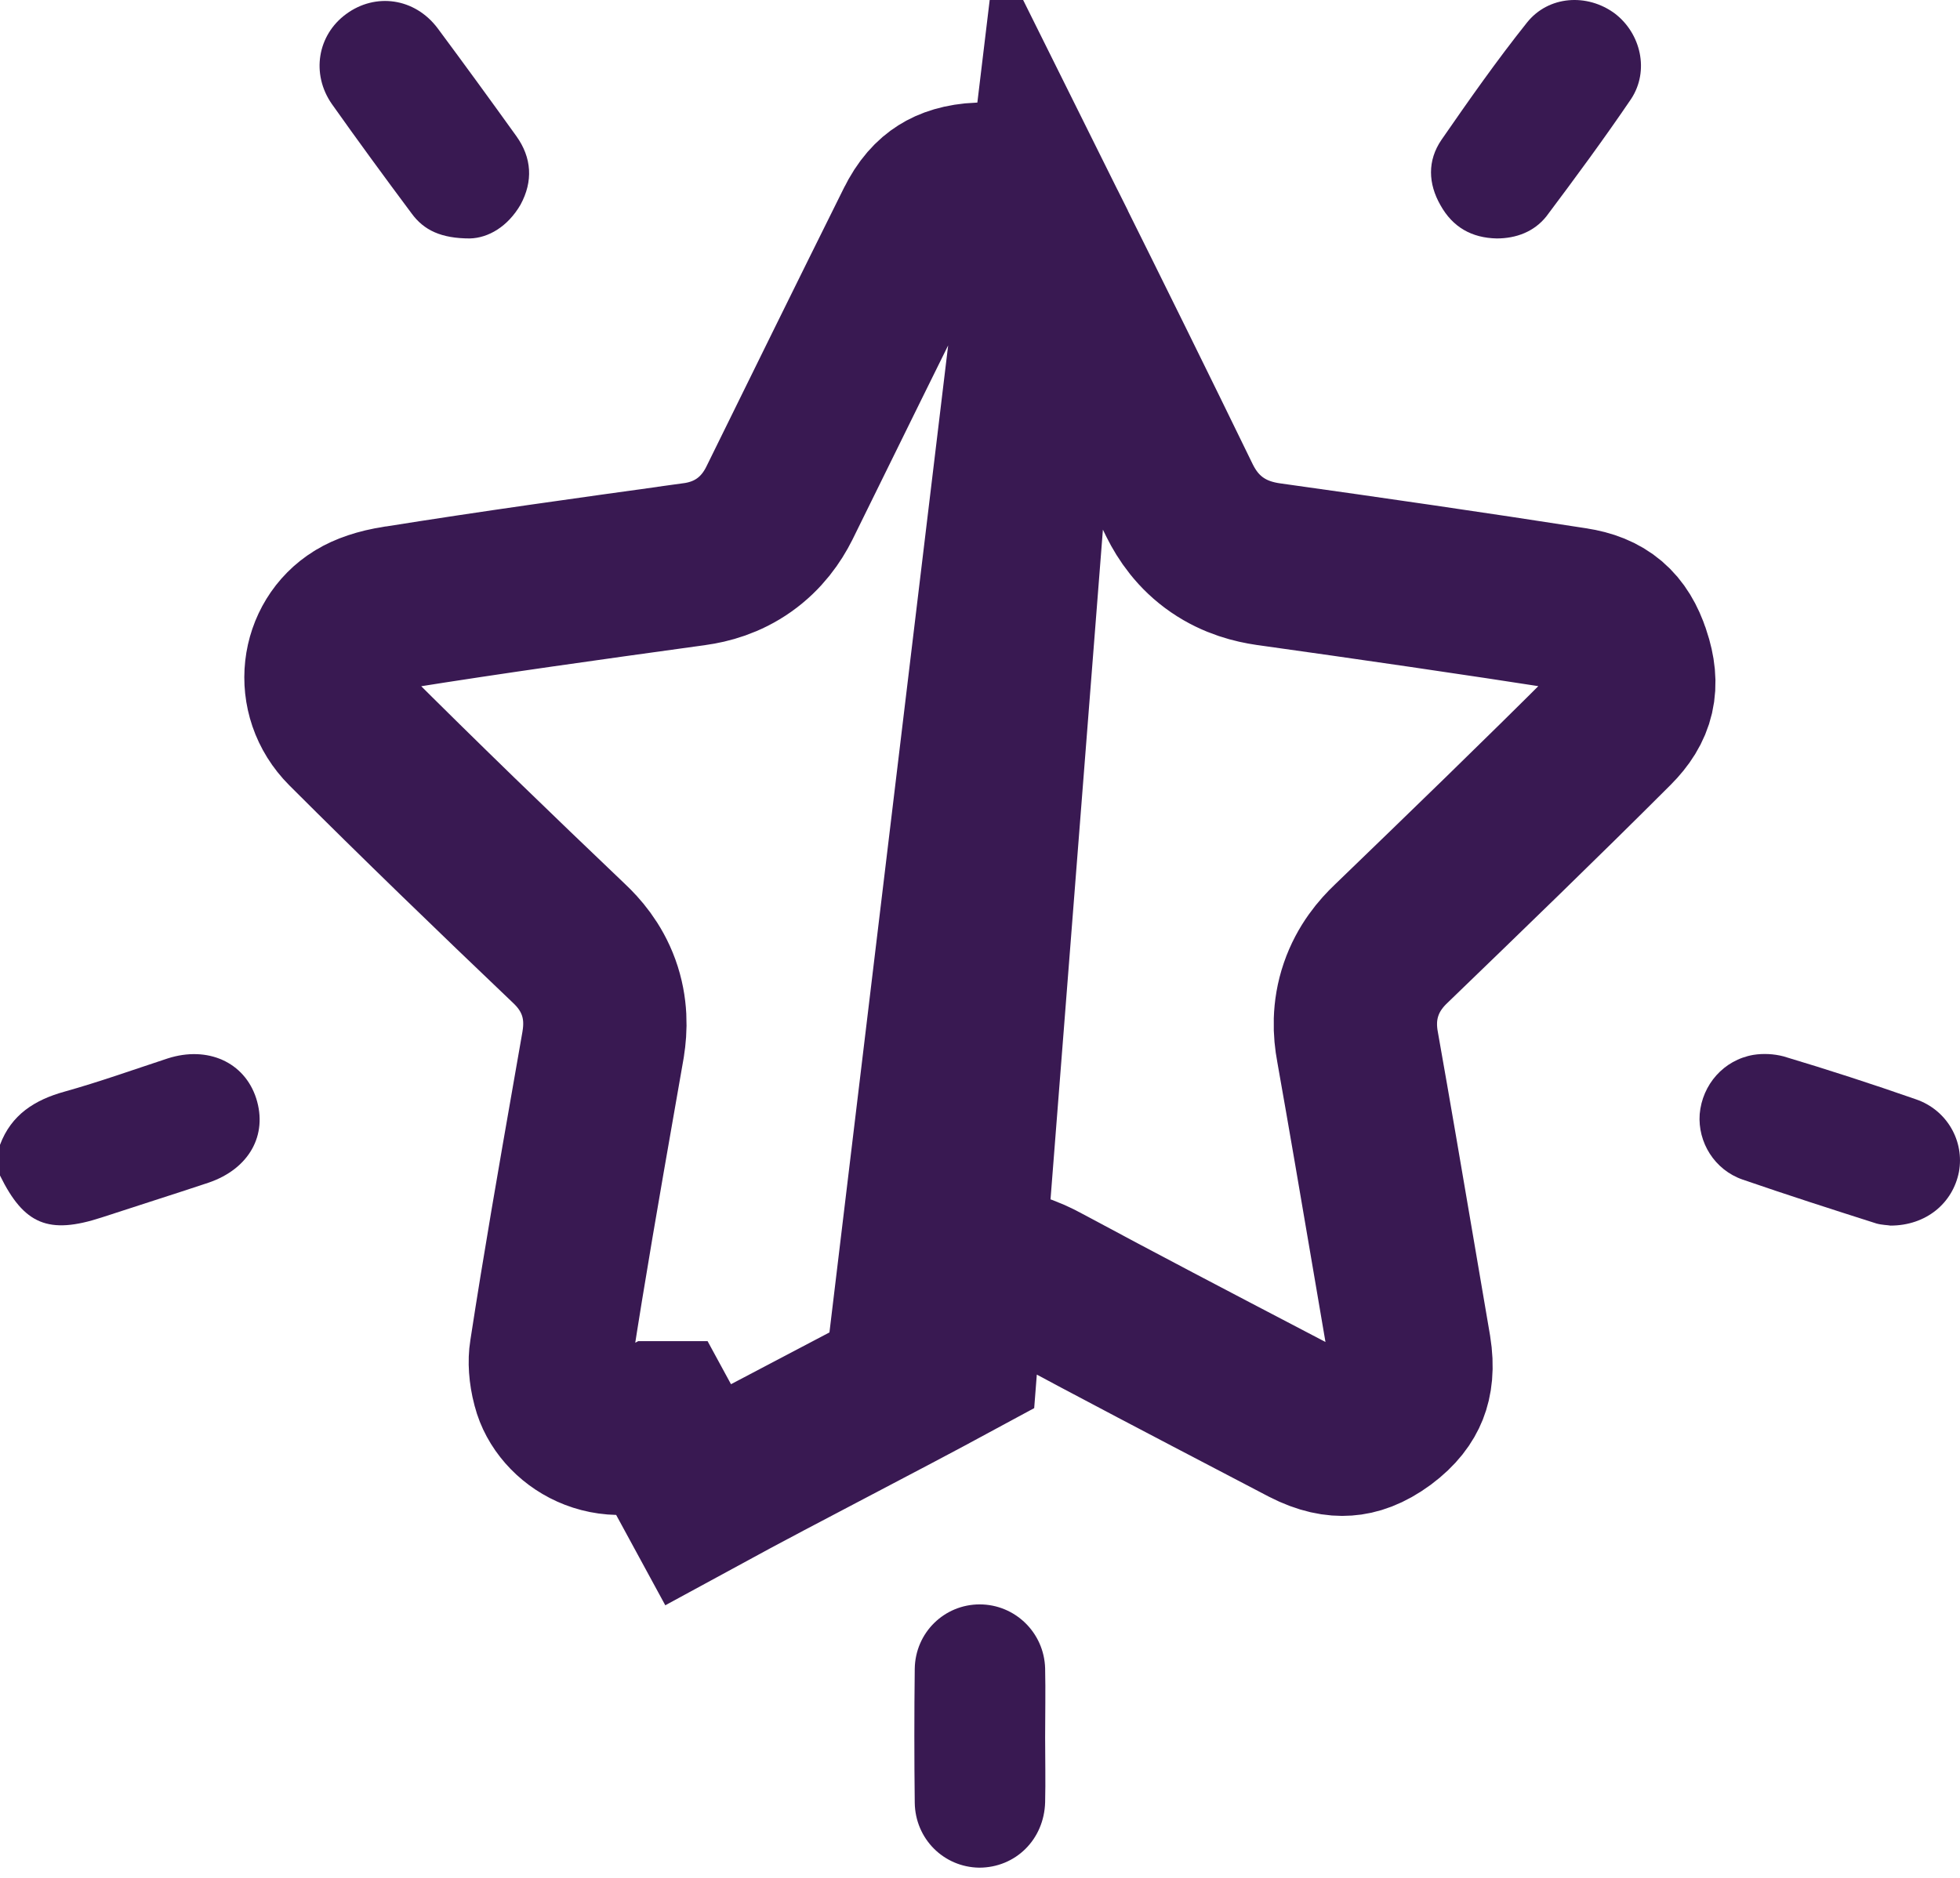 <svg width="48" height="46" viewBox="0 0 48 46" fill="none" xmlns="http://www.w3.org/2000/svg">
<path d="M0 28.044C0.275 27.305 0.852 26.942 1.578 26.741C2.429 26.503 3.268 26.203 4.107 25.927C5.084 25.614 5.986 26.015 6.274 26.904C6.562 27.806 6.099 28.632 5.109 28.97C4.245 29.258 3.369 29.534 2.492 29.822C1.19 30.248 0.589 29.997 0 28.795C0 28.544 0 28.294 0 28.044Z" fill="#391952"/>
<path d="M25.584 5.554L25.583 5.552C25.378 5.139 25.153 4.914 24.94 4.779C24.732 4.647 24.436 4.538 23.99 4.511C23.553 4.531 23.267 4.635 23.07 4.76C22.866 4.888 22.647 5.106 22.449 5.514L22.445 5.521L22.441 5.529C21.316 7.791 20.204 10.054 19.089 12.321L19.083 12.333L19.083 12.333C18.917 12.664 18.654 13.047 18.223 13.352C17.796 13.654 17.354 13.772 17.003 13.82C17.002 13.821 17.002 13.821 17.001 13.821L16.783 13.851C14.411 14.179 12.053 14.506 9.72 14.879L9.71 14.88L9.699 14.882C9.296 14.942 8.966 15.061 8.762 15.188L8.756 15.192L8.749 15.196C7.878 15.731 7.688 17.012 8.502 17.826C10.289 19.612 12.103 21.364 13.936 23.111C14.161 23.323 14.472 23.669 14.659 24.183C14.85 24.71 14.832 25.2 14.773 25.567L14.771 25.581L14.769 25.594C14.697 26.005 14.626 26.415 14.554 26.824C14.185 28.933 13.82 31.021 13.498 33.118L13.496 33.131L13.494 33.143C13.462 33.336 13.475 33.619 13.553 33.912L13.556 33.923L13.559 33.934C13.774 34.773 14.903 35.522 16.138 34.852C16.138 34.852 16.139 34.852 16.139 34.852L17.094 36.609C18.183 36.016 19.282 35.439 20.383 34.862C21.395 34.331 22.41 33.799 23.418 33.253L25.584 5.554ZM25.584 5.554C26.697 7.793 27.796 10.016 28.882 12.25L28.887 12.26L28.892 12.27C29.062 12.611 29.338 13.026 29.81 13.35C30.267 13.664 30.731 13.77 31.051 13.818L31.059 13.819L31.067 13.82C33.566 14.17 36.059 14.531 38.538 14.917L38.544 14.918C39.267 15.029 39.659 15.363 39.889 16.061L39.891 16.066C40.135 16.796 40.011 17.3 39.498 17.813C37.711 19.6 35.897 21.352 34.069 23.117C33.832 23.342 33.515 23.704 33.333 24.235C33.148 24.775 33.176 25.274 33.247 25.649C33.545 27.327 33.83 29.006 34.118 30.695C34.251 31.476 34.384 32.26 34.519 33.046C34.593 33.502 34.543 33.814 34.455 34.036C34.368 34.255 34.198 34.504 33.849 34.763C33.493 35.025 33.202 35.114 32.965 35.13C32.724 35.148 32.407 35.099 31.992 34.885C31.677 34.72 31.361 34.555 31.046 34.39C29.209 33.43 27.379 32.473 25.567 31.498C25.167 31.277 24.646 31.075 24.017 31.075C23.386 31.075 22.862 31.279 22.465 31.494L25.584 5.554Z" stroke="#391952" stroke-width="4"/>
<path d="M46.296 30.022C46.233 30.009 46.096 30.009 45.958 29.972C44.856 29.621 43.767 29.271 42.677 28.895C41.988 28.657 41.575 27.981 41.625 27.292C41.688 26.566 42.214 25.965 42.94 25.84C43.178 25.802 43.441 25.814 43.679 25.877C44.768 26.203 45.845 26.553 46.922 26.929C47.686 27.192 48.112 27.956 47.974 28.707C47.824 29.471 47.173 30.022 46.296 30.022Z" fill="#391952"/>
<path d="M36.654 5.841C36.041 5.828 35.577 5.565 35.277 5.027C34.976 4.501 34.951 3.937 35.302 3.424C35.978 2.447 36.654 1.483 37.393 0.556C37.919 -0.108 38.871 -0.17 39.547 0.331C40.185 0.819 40.398 1.733 39.947 2.422C39.284 3.399 38.583 4.35 37.869 5.302C37.568 5.678 37.13 5.841 36.654 5.841Z" fill="#391952"/>
<path d="M11.508 5.841C10.806 5.841 10.381 5.641 10.08 5.228C9.416 4.338 8.765 3.449 8.127 2.548C7.613 1.809 7.776 0.857 8.477 0.344C9.191 -0.182 10.155 -0.057 10.719 0.694C11.37 1.571 12.009 2.448 12.647 3.337C13.023 3.863 13.06 4.439 12.747 5.015C12.434 5.553 11.959 5.829 11.508 5.841Z" fill="#391952"/>
<path d="M25.595 42.557C25.595 43.083 25.608 43.622 25.595 44.148C25.57 45.062 24.869 45.75 23.98 45.75C23.116 45.738 22.415 45.049 22.402 44.16C22.389 43.071 22.389 41.969 22.402 40.879C22.415 39.99 23.128 39.301 23.992 39.301C24.856 39.301 25.57 39.99 25.595 40.867C25.608 41.43 25.595 41.994 25.595 42.557Z" fill="#391952"/>
</svg>
